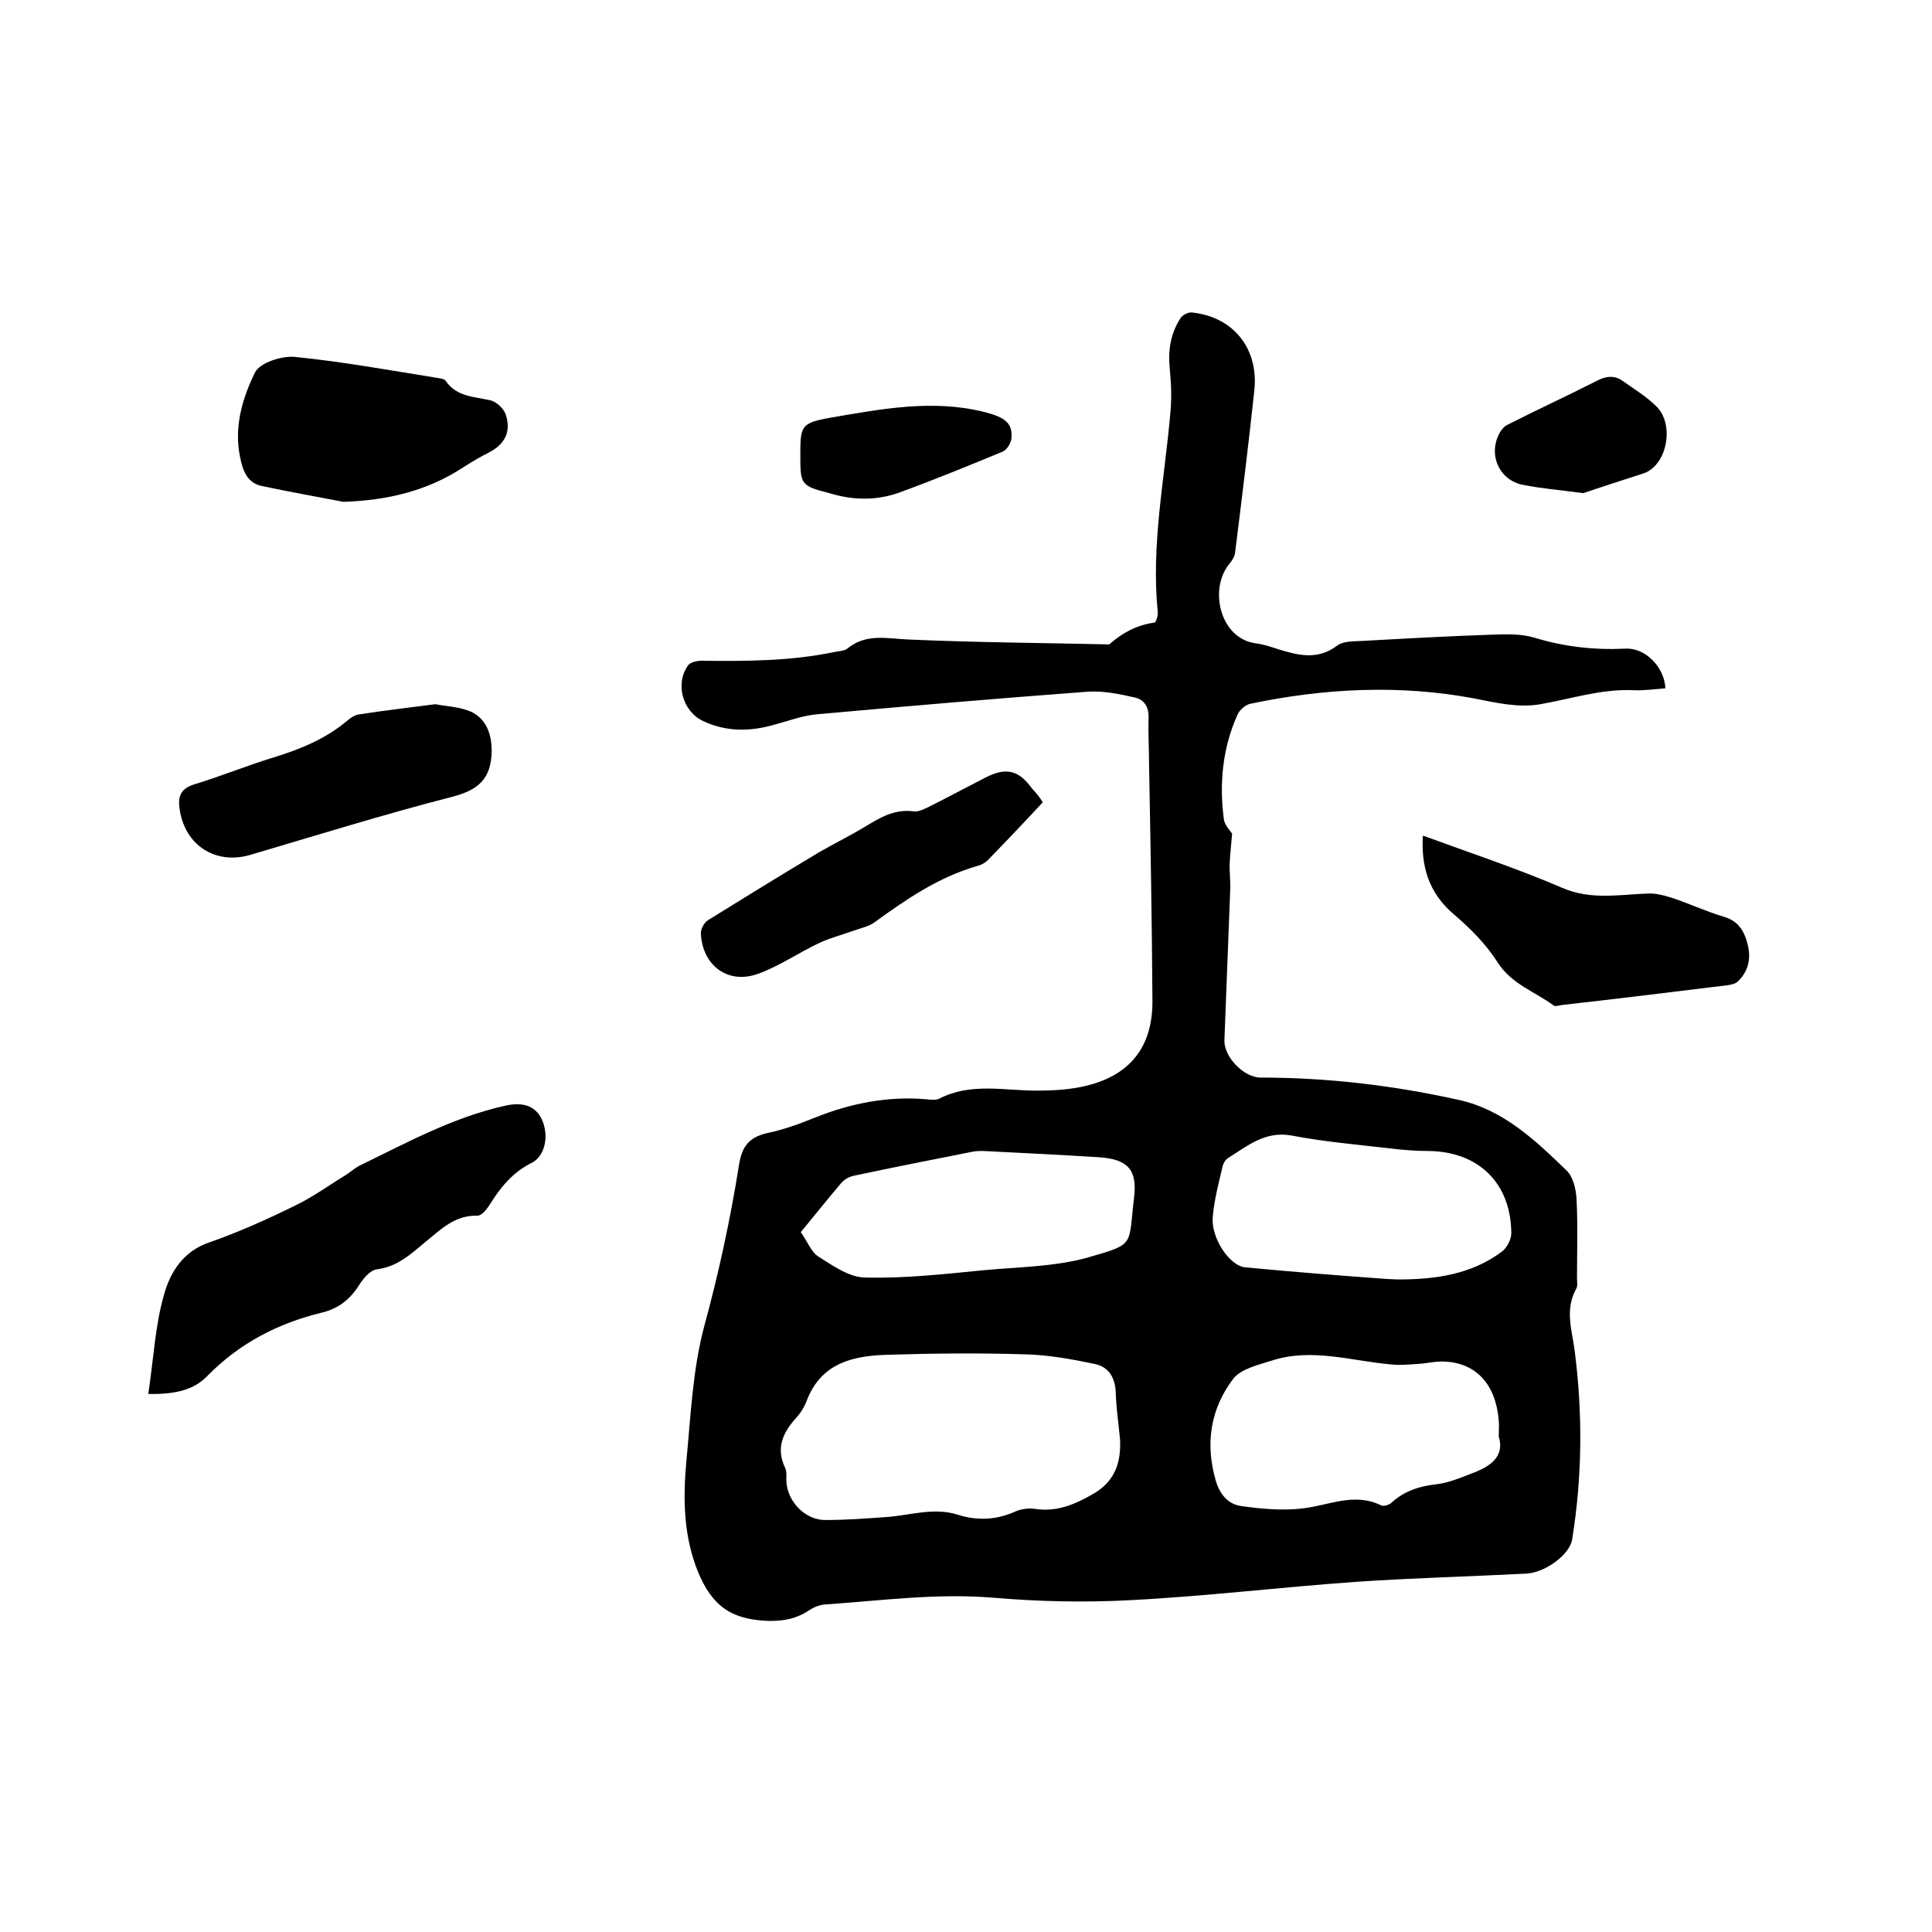 <svg enable-background="new 0 0 400 400" viewBox="0 0 400 400" xmlns="http://www.w3.org/2000/svg"><path d="m344.8 142.5c-2.4.2-4.5.5-6.6.4-6.7-.3-12.9 1.8-19.3 2.9-4.4.8-9.2-.3-13.7-1.2-15.5-2.9-31-2.1-46.3 1.1-1 .2-2.3 1.3-2.7 2.3-3.1 6.9-3.8 14.3-2.8 21.7.2 1.2 1.3 2.3 1.7 2.9-.2 2.3-.4 4.1-.5 6s.2 3.8.1 5.7c-.4 10.4-.8 20.7-1.2 31.1-.1 3.4 4 7.7 7.5 7.7 13.8 0 27.4 1.6 40.9 4.6 9.3 2 16 8.4 22.5 14.7 1.3 1.3 1.9 3.8 2 5.8.3 5.5.1 11 .1 16.5 0 .7.2 1.6-.2 2.2-2.3 4.2-.9 8.3-.3 12.6 1.7 13.1 1.6 26.2-.5 39.2-.5 3.2-5.6 6.9-9.5 7.1-11.7.6-23.5.9-35.2 1.7-15.6 1.1-31.2 3-46.8 3.8-9.4.5-18.8.3-28.2-.5-11.8-1-23.4.6-35.1 1.4-1.1.1-2.3.6-3.2 1.2-2.5 1.7-5.1 2.2-8.1 2.2-7.8-.2-11.9-2.9-14.9-10.2-3-7.4-3.1-15.1-2.4-22.8.9-9.4 1.3-19 3.7-28 3-11 5.4-22.1 7.2-33.4.6-3.8 2-5.7 5.8-6.6 3.4-.7 6.7-1.9 9.9-3.2 7.5-3 15.1-4.5 23.2-3.8.8.1 1.8.2 2.5-.1 6.5-3.4 13.4-1.7 20.2-1.7 3.6 0 7.2-.2 10.7-1.1 8.9-2.3 13.3-8.2 13.3-17.3-.1-16.4-.4-32.8-.7-49.2 0-3.2-.2-6.4-.1-9.5.1-2.3-.9-3.9-2.9-4.3-3.1-.7-6.4-1.4-9.6-1.2-18.8 1.4-37.5 3-56.3 4.7-3 .3-5.9 1.4-8.9 2.2-5 1.4-9.8 1.4-14.5-.8-4.3-2-5.9-7.8-3.1-11.6.5-.6 1.8-.9 2.7-.9 9.2.1 18.4.1 27.5-1.8.9-.2 2.1-.2 2.7-.7 3.9-3.2 8.2-2.1 12.6-1.9 13.6.6 27.3.7 40.9 1 .3 0 .7.1.9-.1 2.6-2.3 5.6-3.9 9.2-4.4.3 0 .8-1.4.7-2.2-1.4-13.8 1.4-27.4 2.6-41.1.3-3 .2-6.1-.1-9.1-.4-3.8.1-7.4 2.2-10.6.4-.7 1.6-1.3 2.4-1.2 8.6.9 13.8 7.5 12.9 16.1-1.2 11.2-2.6 22.5-4 33.7-.1.8-.7 1.7-1.3 2.4-4.1 5.2-1.8 15.3 5.6 16.3 1.6.2 3.1.7 4.6 1.2 4.2 1.3 8.2 2.3 12.2-.7 1.3-1 3.4-.9 5.2-1 9-.5 17.9-1 26.9-1.3 2.9-.1 6-.2 8.7.6 6.2 1.9 12.4 2.6 18.8 2.3 4.2-.3 8.2 3.8 8.4 8.2zm-112.9 155.6c-.3-3.3-.8-6.5-.9-9.8-.1-3.1-1.5-5.3-4.3-5.9-4.8-1-9.7-1.9-14.6-2-9.5-.3-19-.2-28.5.1-7 .2-13.5 1.7-16.5 9.3-.5 1.4-1.3 2.7-2.3 3.8-2.8 3.1-4.2 6.3-2.2 10.4.3.7.2 1.7.2 2.5.1 4.3 3.9 8.3 8.2 8.2 4.1 0 8.2-.3 12.3-.6 5-.3 9.9-2.1 15-.5 4 1.3 8.1 1.1 12-.7 1.2-.5 2.7-.7 4-.5 4.6.7 8.4-1 12.2-3.2 4.4-2.6 5.6-6.5 5.4-11.1zm78.4-.7c0-1.4.1-2.4 0-3.3-.6-7.4-4.6-11.9-11.2-12.2-1.9-.1-3.8.4-5.7.5-1.8.1-3.5.3-5.3.1-8.2-.7-16.5-3.5-24.8-.8-2.8.9-6.4 1.7-8 3.8-4.7 6.2-5.8 13.4-3.6 21 .8 2.8 2.5 4.9 5.2 5.3 4.2.6 8.6 1 12.8.5 5.4-.6 10.7-3.4 16.3-.6.5.2 1.5-.1 2-.5 2.7-2.5 5.8-3.5 9.4-3.9 2.5-.3 4.9-1.3 7.2-2.2 3.8-1.4 7-3.4 5.7-7.7zm-23.1-32.6c.7 0 1.5.1 2.2.1 7.7 0 15.2-1 21.6-5.8 1-.8 1.9-2.5 1.9-3.8-.1-10.4-6.8-16.9-17.2-17-2.5 0-5.1-.2-7.6-.5-6.9-.8-13.9-1.4-20.7-2.7-5.5-1-9.2 2.2-13.2 4.7-.5.3-1 1.2-1.1 1.8-.8 3.4-1.7 6.8-2 10.2-.5 4.4 3.5 10.4 6.8 10.6 9.6.9 19.4 1.7 29.3 2.4zm-121.4-9.7c1.4 2 2.2 4.2 3.7 5.1 3 1.9 6.4 4.3 9.7 4.3 8.1.2 16.2-.7 24.3-1.5 7.3-.7 14.9-.7 21.9-2.7 9.7-2.8 8.2-2.3 9.4-12.4.7-5.8-1.4-7.9-7.2-8.3-8-.5-16-.9-24-1.3-.8 0-1.7 0-2.5.2-8.1 1.6-16.2 3.2-24.2 4.9-1 .2-2 .7-2.7 1.5-2.9 3.4-5.6 6.8-8.4 10.2z"/><path d="m30.7 288.6c1.1-7.2 1.4-14.2 3.3-20.7 1.3-4.6 4-8.9 9.4-10.7 6-2.1 11.8-4.7 17.5-7.5 3.8-1.8 7.2-4.3 10.8-6.5.9-.6 1.7-1.3 2.6-1.8 9.9-4.8 19.5-10.1 30.4-12.5 3.6-.8 6.2.1 7.5 2.9 1.5 3.3.7 7.6-2.2 9-4 2-6.5 5.2-8.8 8.9-.6.9-1.6 2.1-2.5 2-4.6-.1-7.5 2.9-10.7 5.5-3 2.5-5.8 5.1-10 5.6-1.4.2-2.9 2-3.8 3.5-1.9 2.9-4.3 4.7-7.7 5.5-9 2.2-16.9 6.3-23.5 13-2.9 3.1-7 3.9-12.3 3.8z"/><path d="m294.6 173c9.8 3.6 19.5 6.8 28.8 10.8 6 2.6 11.8 1.4 17.7 1.2 1.7-.1 3.5.4 5.1.9 3.6 1.2 7 2.8 10.7 3.9 3 .9 4.2 2.9 4.9 5.6.8 3 .2 5.7-2 7.8-.5.5-1.5.7-2.3.8-11.4 1.4-22.8 2.8-34.3 4.1-.5.1-1.2.3-1.5.1-3.9-2.9-8.7-4.4-11.6-8.9-2.4-3.8-5.7-7.1-9.1-10-5.3-4.5-6.8-10.1-6.4-16.3z"/><path d="m71.1 103.9c-5.7-1.1-11.4-2.1-17-3.3-3.1-.7-3.9-3.5-4.4-6-1.3-6.2.5-12.2 3.1-17.5 1-2 5.6-3.5 8.3-3.2 10 1 19.8 2.8 29.8 4.4.5.1 1.2.2 1.4.6 2.3 3.3 5.9 3.2 9.3 4 1.2.3 2.7 1.7 3.1 2.9 1.2 3.6-.2 6.2-3.5 7.9-1.8.9-3.5 1.9-5.2 3-7.6 5-15.9 6.9-24.9 7.2z"/><path d="m90.1 145.8c2.1.4 4.4.5 6.5 1.2 3.8 1.2 5.2 4.6 5.2 8.5-.1 5.8-2.8 8.1-8.3 9.5-14 3.6-27.8 7.9-41.7 12-7.2 2.1-13.5-2-14.6-9.4-.4-2.6.1-4.3 3-5.2 5.6-1.7 10.9-3.9 16.5-5.6 5.5-1.7 10.7-3.8 15.2-7.6.7-.6 1.6-1.2 2.5-1.3 5.1-.8 10.4-1.4 15.7-2.1z"/><path d="m215.9 166.1c-3.8 4.1-7.6 8.1-11.4 12-.6.6-1.4 1-2.2 1.2-8 2.3-14.7 6.9-21.3 11.7-1.3.9-3 1.2-4.6 1.8-2.2.8-4.6 1.4-6.7 2.4-4.3 2-8.3 4.8-12.7 6.4-6.3 2.3-11.6-1.7-11.9-8.4 0-.9.7-2.2 1.5-2.7 7.4-4.6 14.9-9.2 22.4-13.7 3.2-1.9 6.5-3.5 9.7-5.4 3.3-2 6.4-4 10.6-3.4.9.1 2-.5 2.9-.9 4-2 7.9-4.1 11.8-6.1 4.3-2.2 6.9-1.6 9.7 2.3.8.8 1.5 1.7 2.2 2.8z"/><path d="m165.7 94.3c0-6.1.1-6.7 6.1-7.8 10.6-1.8 21.2-3.9 32-1.2 4.3 1.1 5.9 2.3 5.6 5.5-.1 1-1 2.4-1.8 2.7-7 2.9-14.1 5.8-21.2 8.4-4.8 1.8-9.8 1.7-14.7.2-5.9-1.5-6-1.8-6-7.8z"/><path d="m327.8 102.1c-5.3-.7-8.9-1-12.4-1.7-5-.9-7.4-6.3-4.9-10.8.4-.7 1-1.4 1.7-1.7 6.1-3.1 12.4-6 18.5-9.1 1.9-1 3.7-1.1 5.3.1 2.4 1.7 4.9 3.2 7 5.3 3.7 3.7 2.2 12.1-2.7 13.8-4.6 1.5-9.3 3-12.5 4.1z"/></svg>